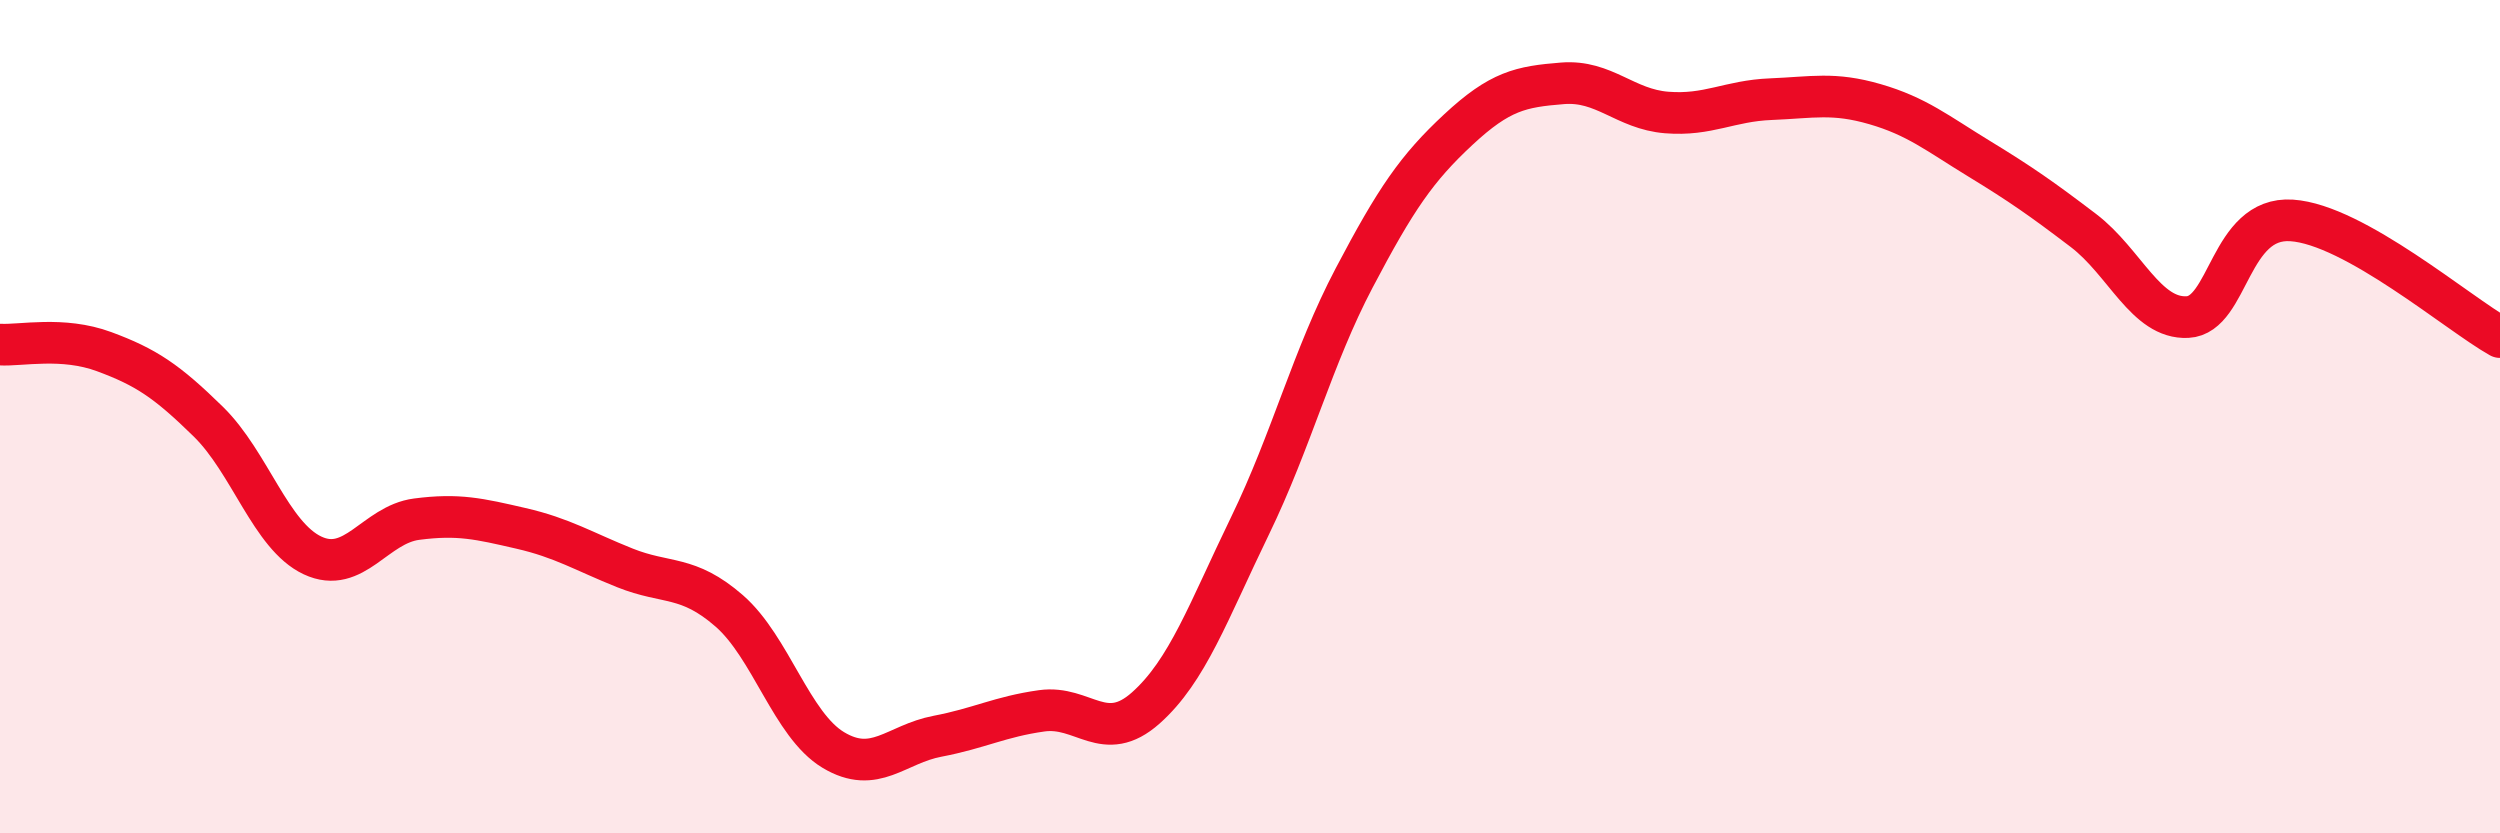 
    <svg width="60" height="20" viewBox="0 0 60 20" xmlns="http://www.w3.org/2000/svg">
      <path
        d="M 0,8.27 C 0.5,8.3 1.5,8.07 2.5,8.44 C 3.5,8.81 4,9.14 5,10.12 C 6,11.1 6.5,12.86 7.5,13.33 C 8.5,13.8 9,12.59 10,12.46 C 11,12.33 11.5,12.45 12.5,12.68 C 13.5,12.91 14,13.23 15,13.63 C 16,14.03 16.5,13.79 17.5,14.66 C 18.5,15.53 19,17.4 20,18 C 21,18.6 21.5,17.86 22.5,17.67 C 23.5,17.48 24,17.2 25,17.06 C 26,16.92 26.5,17.88 27.5,16.99 C 28.5,16.1 29,14.68 30,12.62 C 31,10.56 31.5,8.57 32.5,6.67 C 33.5,4.77 34,4.04 35,3.11 C 36,2.18 36.5,2.08 37.5,2 C 38.5,1.92 39,2.62 40,2.7 C 41,2.78 41.5,2.42 42.5,2.38 C 43.5,2.34 44,2.21 45,2.5 C 46,2.79 46.5,3.2 47.5,3.81 C 48.5,4.42 49,4.77 50,5.53 C 51,6.29 51.5,7.66 52.5,7.61 C 53.5,7.56 53.5,5.19 55,5.29 C 56.5,5.39 59,7.53 60,8.09L60 20L0 20Z"
        fill="#EB0A25"
        opacity="0.1"
        stroke-linecap="round"
        stroke-linejoin="round"
      />
      <path
        d="M 0,8.27 C 0.5,8.3 1.5,8.07 2.5,8.44 C 3.5,8.81 4,9.14 5,10.12 C 6,11.1 6.5,12.86 7.5,13.33 C 8.5,13.8 9,12.59 10,12.46 C 11,12.33 11.5,12.45 12.5,12.68 C 13.5,12.91 14,13.23 15,13.63 C 16,14.03 16.5,13.79 17.5,14.66 C 18.5,15.53 19,17.4 20,18 C 21,18.6 21.5,17.86 22.5,17.67 C 23.5,17.48 24,17.2 25,17.06 C 26,16.92 26.5,17.88 27.5,16.99 C 28.5,16.1 29,14.68 30,12.62 C 31,10.56 31.5,8.57 32.5,6.67 C 33.5,4.77 34,4.04 35,3.11 C 36,2.18 36.5,2.08 37.5,2 C 38.5,1.92 39,2.62 40,2.7 C 41,2.78 41.5,2.42 42.5,2.38 C 43.5,2.34 44,2.21 45,2.5 C 46,2.79 46.5,3.2 47.5,3.81 C 48.5,4.42 49,4.77 50,5.53 C 51,6.29 51.5,7.66 52.5,7.61 C 53.5,7.56 53.5,5.19 55,5.29 C 56.5,5.39 59,7.53 60,8.09"
        stroke="#EB0A25"
        stroke-width="1"
        fill="none"
        stroke-linecap="round"
        stroke-linejoin="round"
      />
    </svg>
  